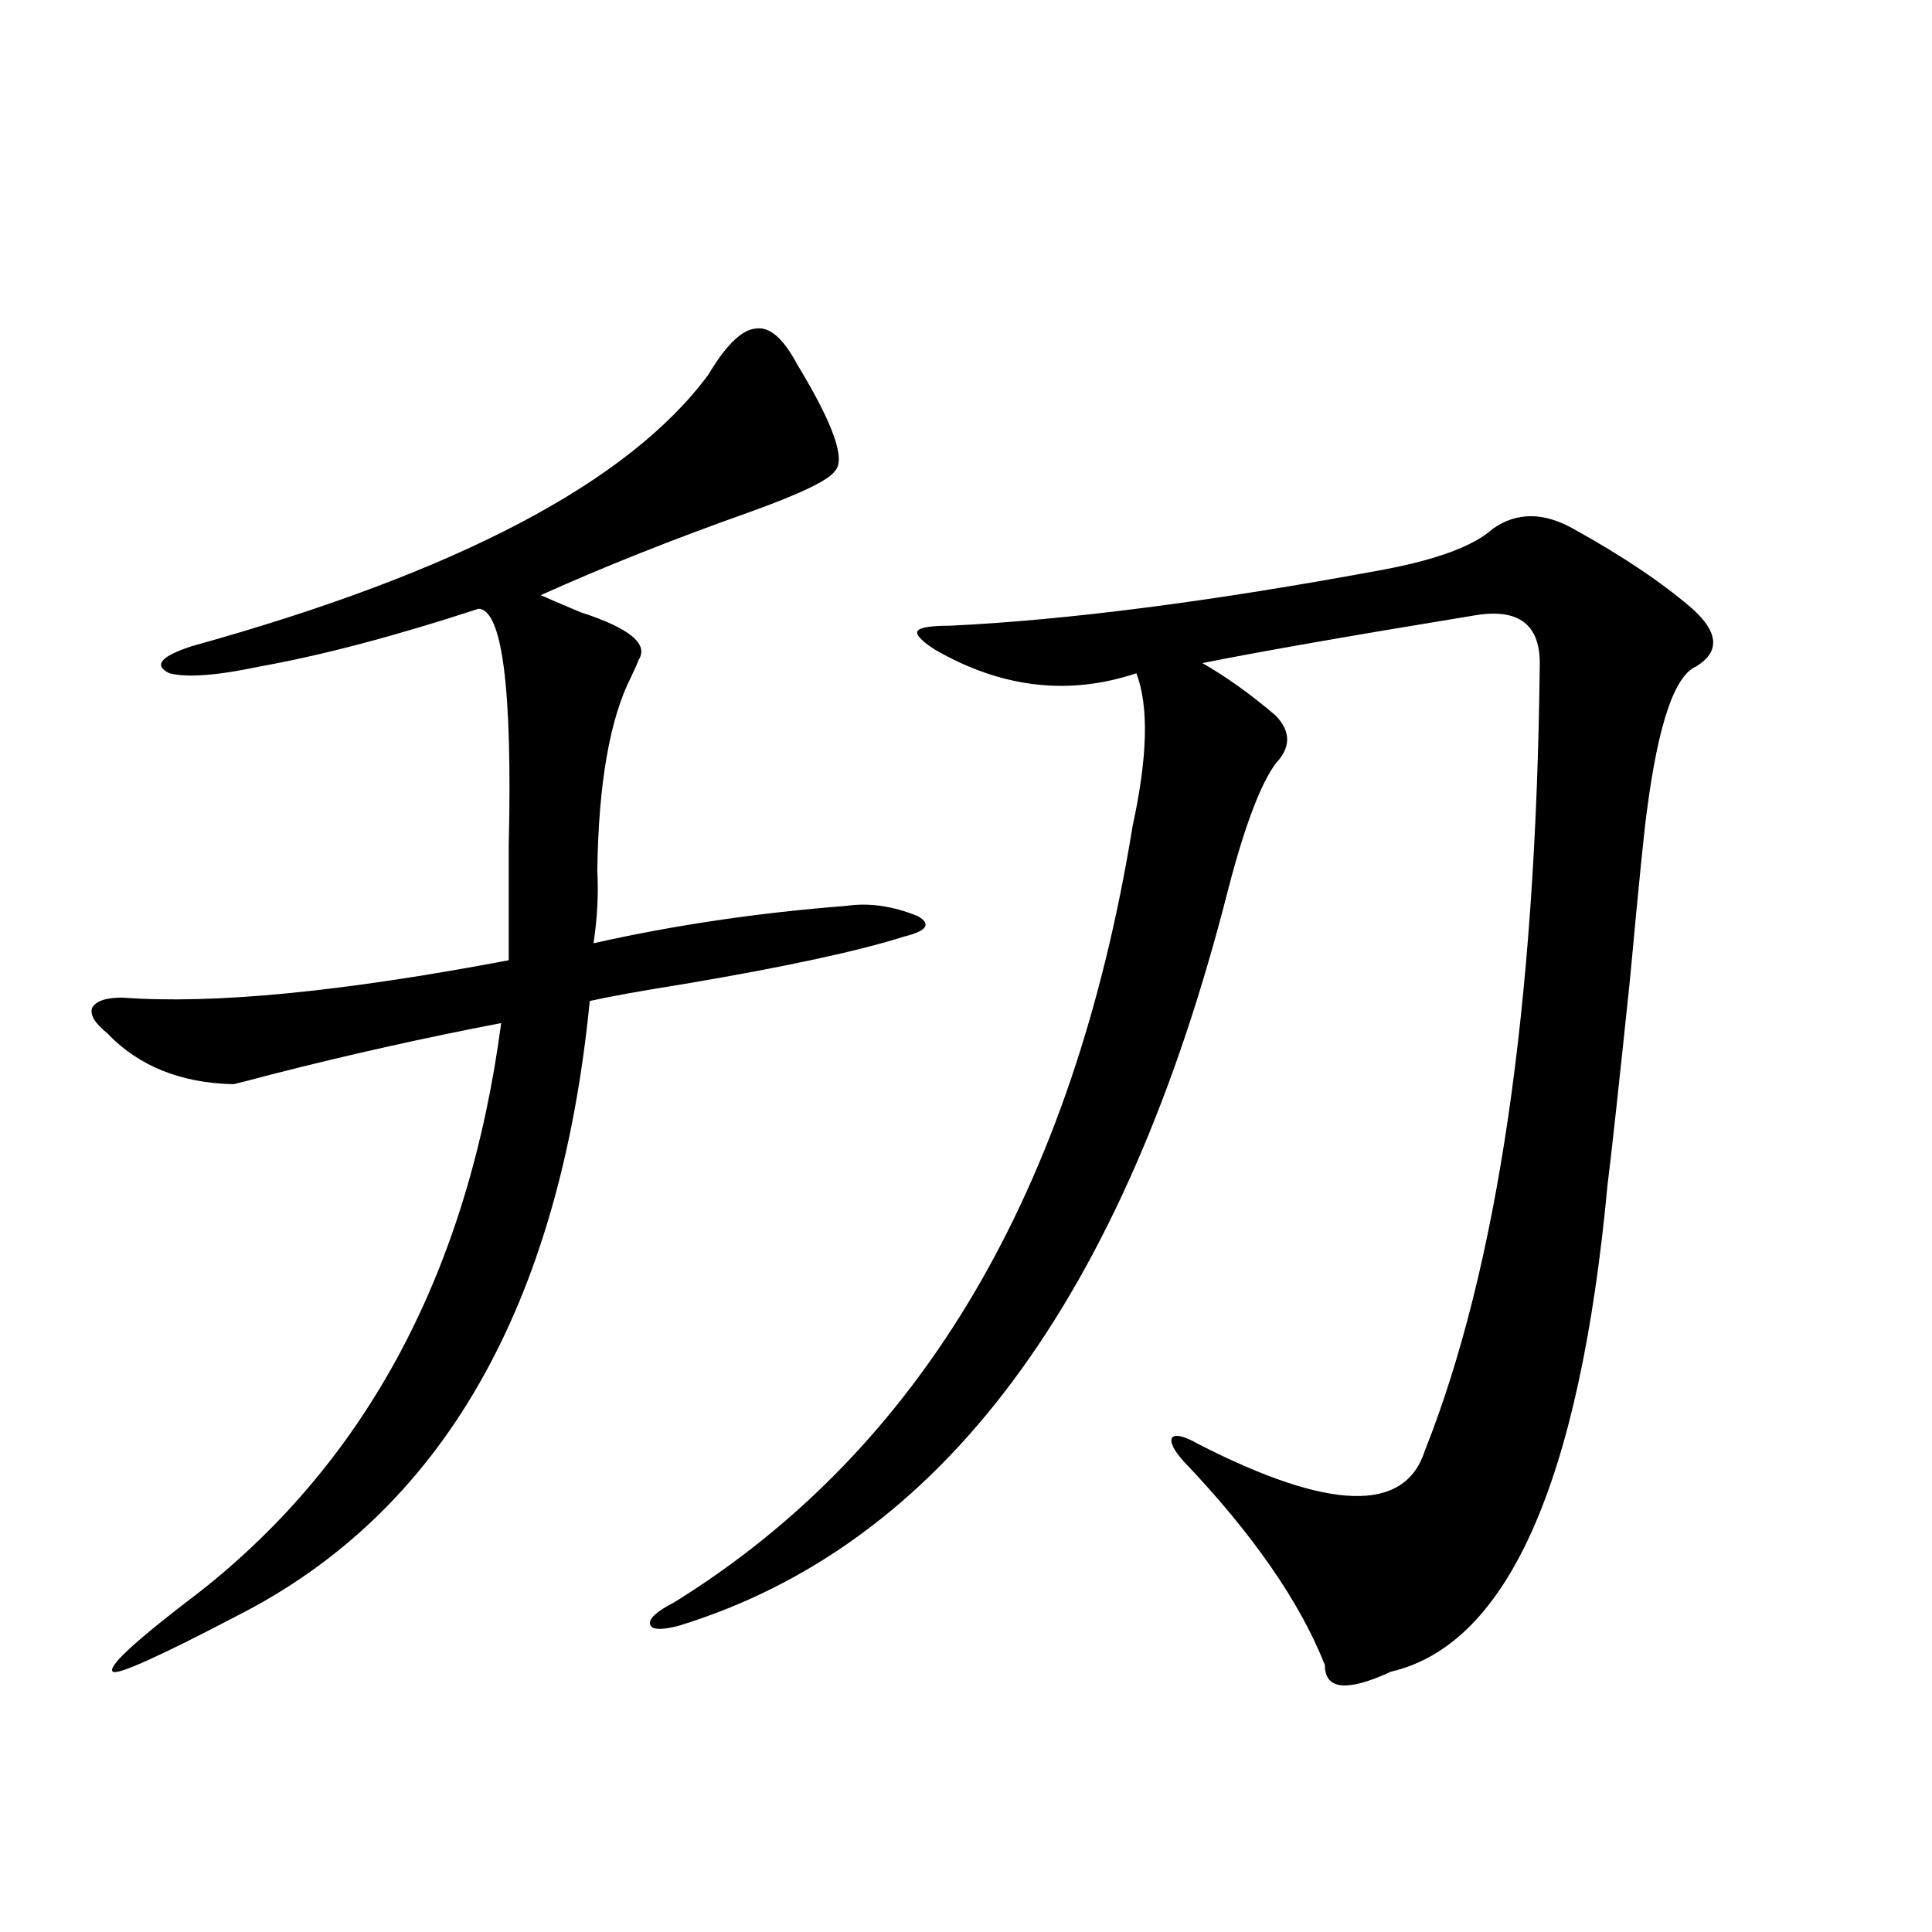 <?xml version="1.0" encoding="utf-8"?>
<!-- Generator: Adobe Illustrator 16.0.0, SVG Export Plug-In . SVG Version: 6.00 Build 0)  -->
<!DOCTYPE svg PUBLIC "-//W3C//DTD SVG 1.1//EN" "http://www.w3.org/Graphics/SVG/1.1/DTD/svg11.dtd">
<svg version="1.1" id="图层_1" xmlns="http://www.w3.org/2000/svg" xmlns:xlink="http://www.w3.org/1999/xlink" x="0px" y="0px"
	 width="1000px" height="1000px" viewBox="0 0 1000 1000" enable-background="new 0 0 1000 1000" xml:space="preserve">
<path d="M63.315,516.355c46.828,3.516,113.488-2.925,199.995-19.336v-34.277c0-5.85,0-14.063,0-24.609
	c1.951-81.436-3.262-122.456-15.609-123.047c-42.926,14.063-80.653,24.033-113.168,29.883c-22.118,4.697-37.728,5.864-46.828,3.516
	c-8.46-4.092-4.558-8.789,11.707-14.063c137.223-38.081,226.336-84.951,267.311-140.625c9.101-15.229,17.226-23.14,24.39-23.73
	c7.149-1.167,14.299,4.985,21.463,18.457c18.856,31.064,25.365,49.521,19.512,55.371c-3.262,4.697-17.896,11.729-43.901,21.094
	c-39.679,14.063-75.775,28.428-108.29,43.066c3.902,1.758,10.731,4.697,20.487,8.789c25.365,8.213,35.441,16.411,30.243,24.609
	c-0.655,1.758-1.951,4.697-3.902,8.789c-11.066,21.685-16.92,55.083-17.561,100.195c0.641,12.305,0,24.912-1.951,37.793
	c41.615-9.365,85.196-15.82,130.729-19.336c11.707-1.758,24.055,0,37.072,5.273c7.149,4.106,4.878,7.622-6.829,10.547
	c-24.069,7.622-62.117,15.82-114.144,24.609c-22.118,3.516-38.383,6.455-48.779,8.789
	c-15.609,158.203-76.431,264.263-182.435,318.164c-40.334,21.094-61.797,30.762-64.389,29.004
	c-3.262-2.348,11.707-16.122,44.877-41.309c87.147-68.555,139.174-166.689,156.094-294.434
	c-39.679,7.622-79.022,16.411-118.046,26.367c-11.066,2.939-17.896,4.697-20.487,5.273c-27.316-0.576-49.114-9.365-65.364-26.367
	c-6.509-5.273-9.115-9.668-7.805-13.184C49.657,518.113,54.855,516.355,63.315,516.355z M814.517,273.777
	c25.365,14.063,45.853,27.837,61.462,41.309c13.658,12.305,14.299,22.275,1.951,29.883c-11.066,4.697-19.512,29.307-25.365,73.828
	c-1.311,8.789-4.237,37.793-8.78,87.012c-5.854,56.25-9.756,91.997-11.707,107.227c-14.313,154.111-51.706,238.184-112.192,252.246
	c-22.773,10.547-34.146,9.366-34.146-3.516c-13.018-32.808-37.407-67.964-73.169-105.469c-5.213-5.85-7.164-9.956-5.854-12.305
	c1.951-1.758,6.494-0.576,13.658,3.516c67.636,34.58,106.659,35.747,117.07,3.516c37.713-94.922,57.56-230.273,59.511-406.055
	c0.641-21.67-10.731-30.459-34.146-26.367c-64.389,10.547-111.217,18.76-140.484,24.609c12.348,7.031,25.03,16.123,38.048,27.246
	c7.805,8.213,7.805,16.411,0,24.609c-7.805,10.547-15.944,31.943-24.39,64.16C581.992,672.513,487.04,799.954,351.113,841.551
	c-9.115,2.335-13.993,2.047-14.634-0.879c-0.655-2.938,3.567-6.742,12.683-11.426c127.467-79.102,206.489-212.983,237.067-401.66
	c7.805-35.732,8.445-62.1,1.951-79.102c-35.121,11.729-69.922,7.622-104.388-12.305c-7.164-4.683-10.091-7.91-8.78-9.668
	c1.296-1.758,6.829-2.637,16.585-2.637c61.127-2.925,135.927-12.593,224.385-29.004c27.957-5.273,46.828-12.305,56.584-21.094
	C784.914,264.988,798.907,264.988,814.517,273.777z"/>
</svg>
